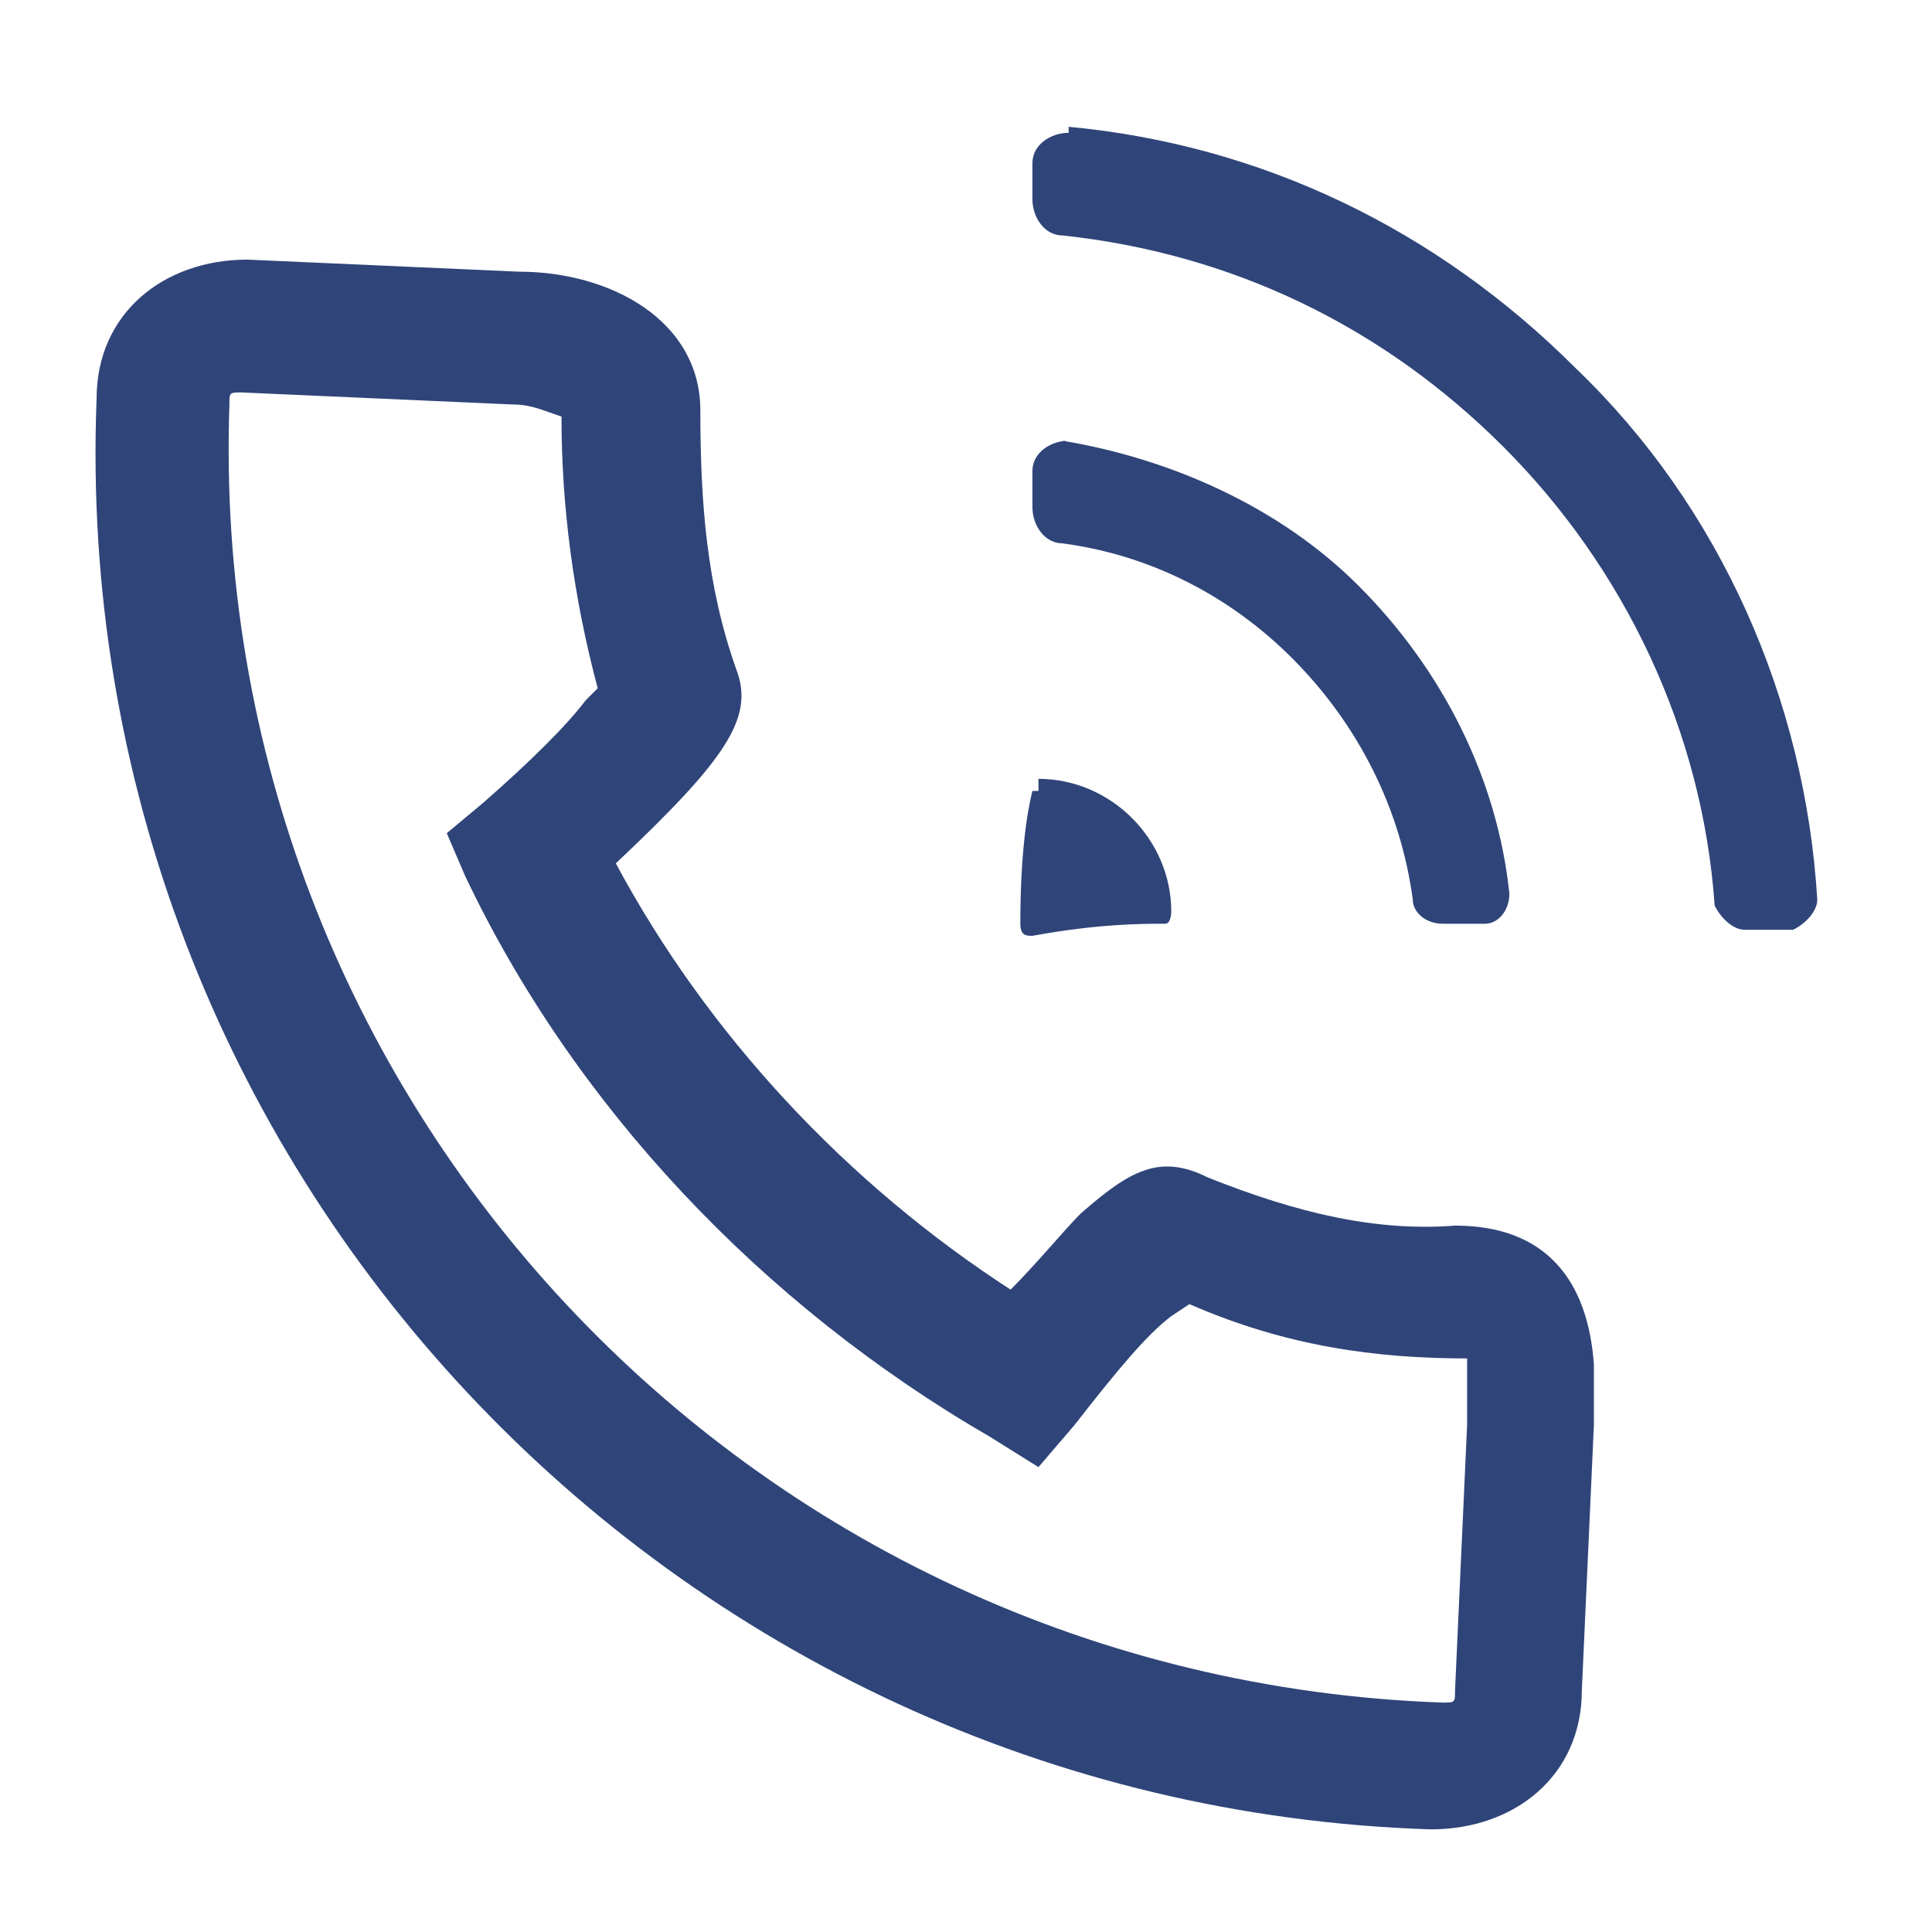 <?xml version="1.0" encoding="UTF-8"?>
<svg id="_图层_1" data-name="图层_1" xmlns="http://www.w3.org/2000/svg" version="1.1" viewBox="0 0 32 32">
  <!-- Generator: Adobe Illustrator 29.0.0, SVG Export Plug-In . SVG Version: 2.1.0 Build 186)  -->
  <defs>
    <style>
      .st0 {
        fill: #2f4579;
      }
    </style>
  </defs>
  <path class="st0" d="M19.4,21.8c-.4.3-.9.9-1.6,1.8l-.6.7-.8-.5c-3.8-2.2-6.9-5.5-8.7-9.3l-.3-.7.6-.5c.8-.7,1.4-1.3,1.7-1.7,0,0,.1-.1.2-.2-.4-1.5-.6-3-.6-4.5,0,0,0,0,0,0-.3-.1-.5-.2-.8-.2l-4.5-.2c-.2,0-.2,0-.2.2-.4,11.5,8.6,21.1,20.1,21.5.2,0,.2,0,.2-.2l.2-4.4c0-.3,0-.5,0-.7,0-.4,0-.4,0-.4-1.5,0-3-.2-4.6-.9,0,0,0,0,0,0ZM16.7,21.4c.5-.5.9-1,1.2-1.3.8-.7,1.3-1,2.1-.6,1.5.6,2.8.9,4.1.8,1.5,0,2.2.9,2.3,2.3,0,.3,0,.5,0,1l-.2,4.4c0,1.4-1.1,2.3-2.5,2.3C11.1,29.9,1.1,19.3,1.6,6.6c0-1.4,1.1-2.3,2.5-2.3l4.5.2c1.5,0,3,.8,3,2.3,0,1.5.1,2.9.6,4.3.3.8-.2,1.5-2,3.2,1.5,2.8,3.8,5.3,6.6,7.1ZM17.6,7.3c1.8.3,3.6,1.1,4.9,2.4,1.4,1.4,2.3,3.2,2.5,5.1,0,.3-.2.5-.4.5,0,0,0,0,0,0h-.7c-.3,0-.5-.2-.5-.4-.2-1.5-.9-2.9-2-4-1-1-2.3-1.7-3.8-1.9-.3,0-.5-.3-.5-.6v-.6c0-.3.3-.5.6-.5,0,0,0,0,0,0ZM17.7,2.1c3.2.3,6.1,1.7,8.4,4,2.4,2.3,3.8,5.5,4,8.8,0,.2-.2.4-.4.5,0,0,0,0,0,0h-.8c-.2,0-.4-.2-.5-.4-.2-2.9-1.5-5.6-3.5-7.6-2-2-4.5-3.2-7.3-3.5-.3,0-.5-.3-.5-.6v-.6c0-.3.3-.5.6-.5,0,0,0,0,0,0ZM17.2,12.9c1.2,0,2.2,1,2.2,2.2,0,0,0,.2-.1.2-.4,0-1.1,0-2.2.2h0c-.1,0-.2,0-.2-.2,0,0,0,0,0,0,0-1.1.1-1.8.2-2.2,0,0,0,0,.1,0Z"/>
</svg>